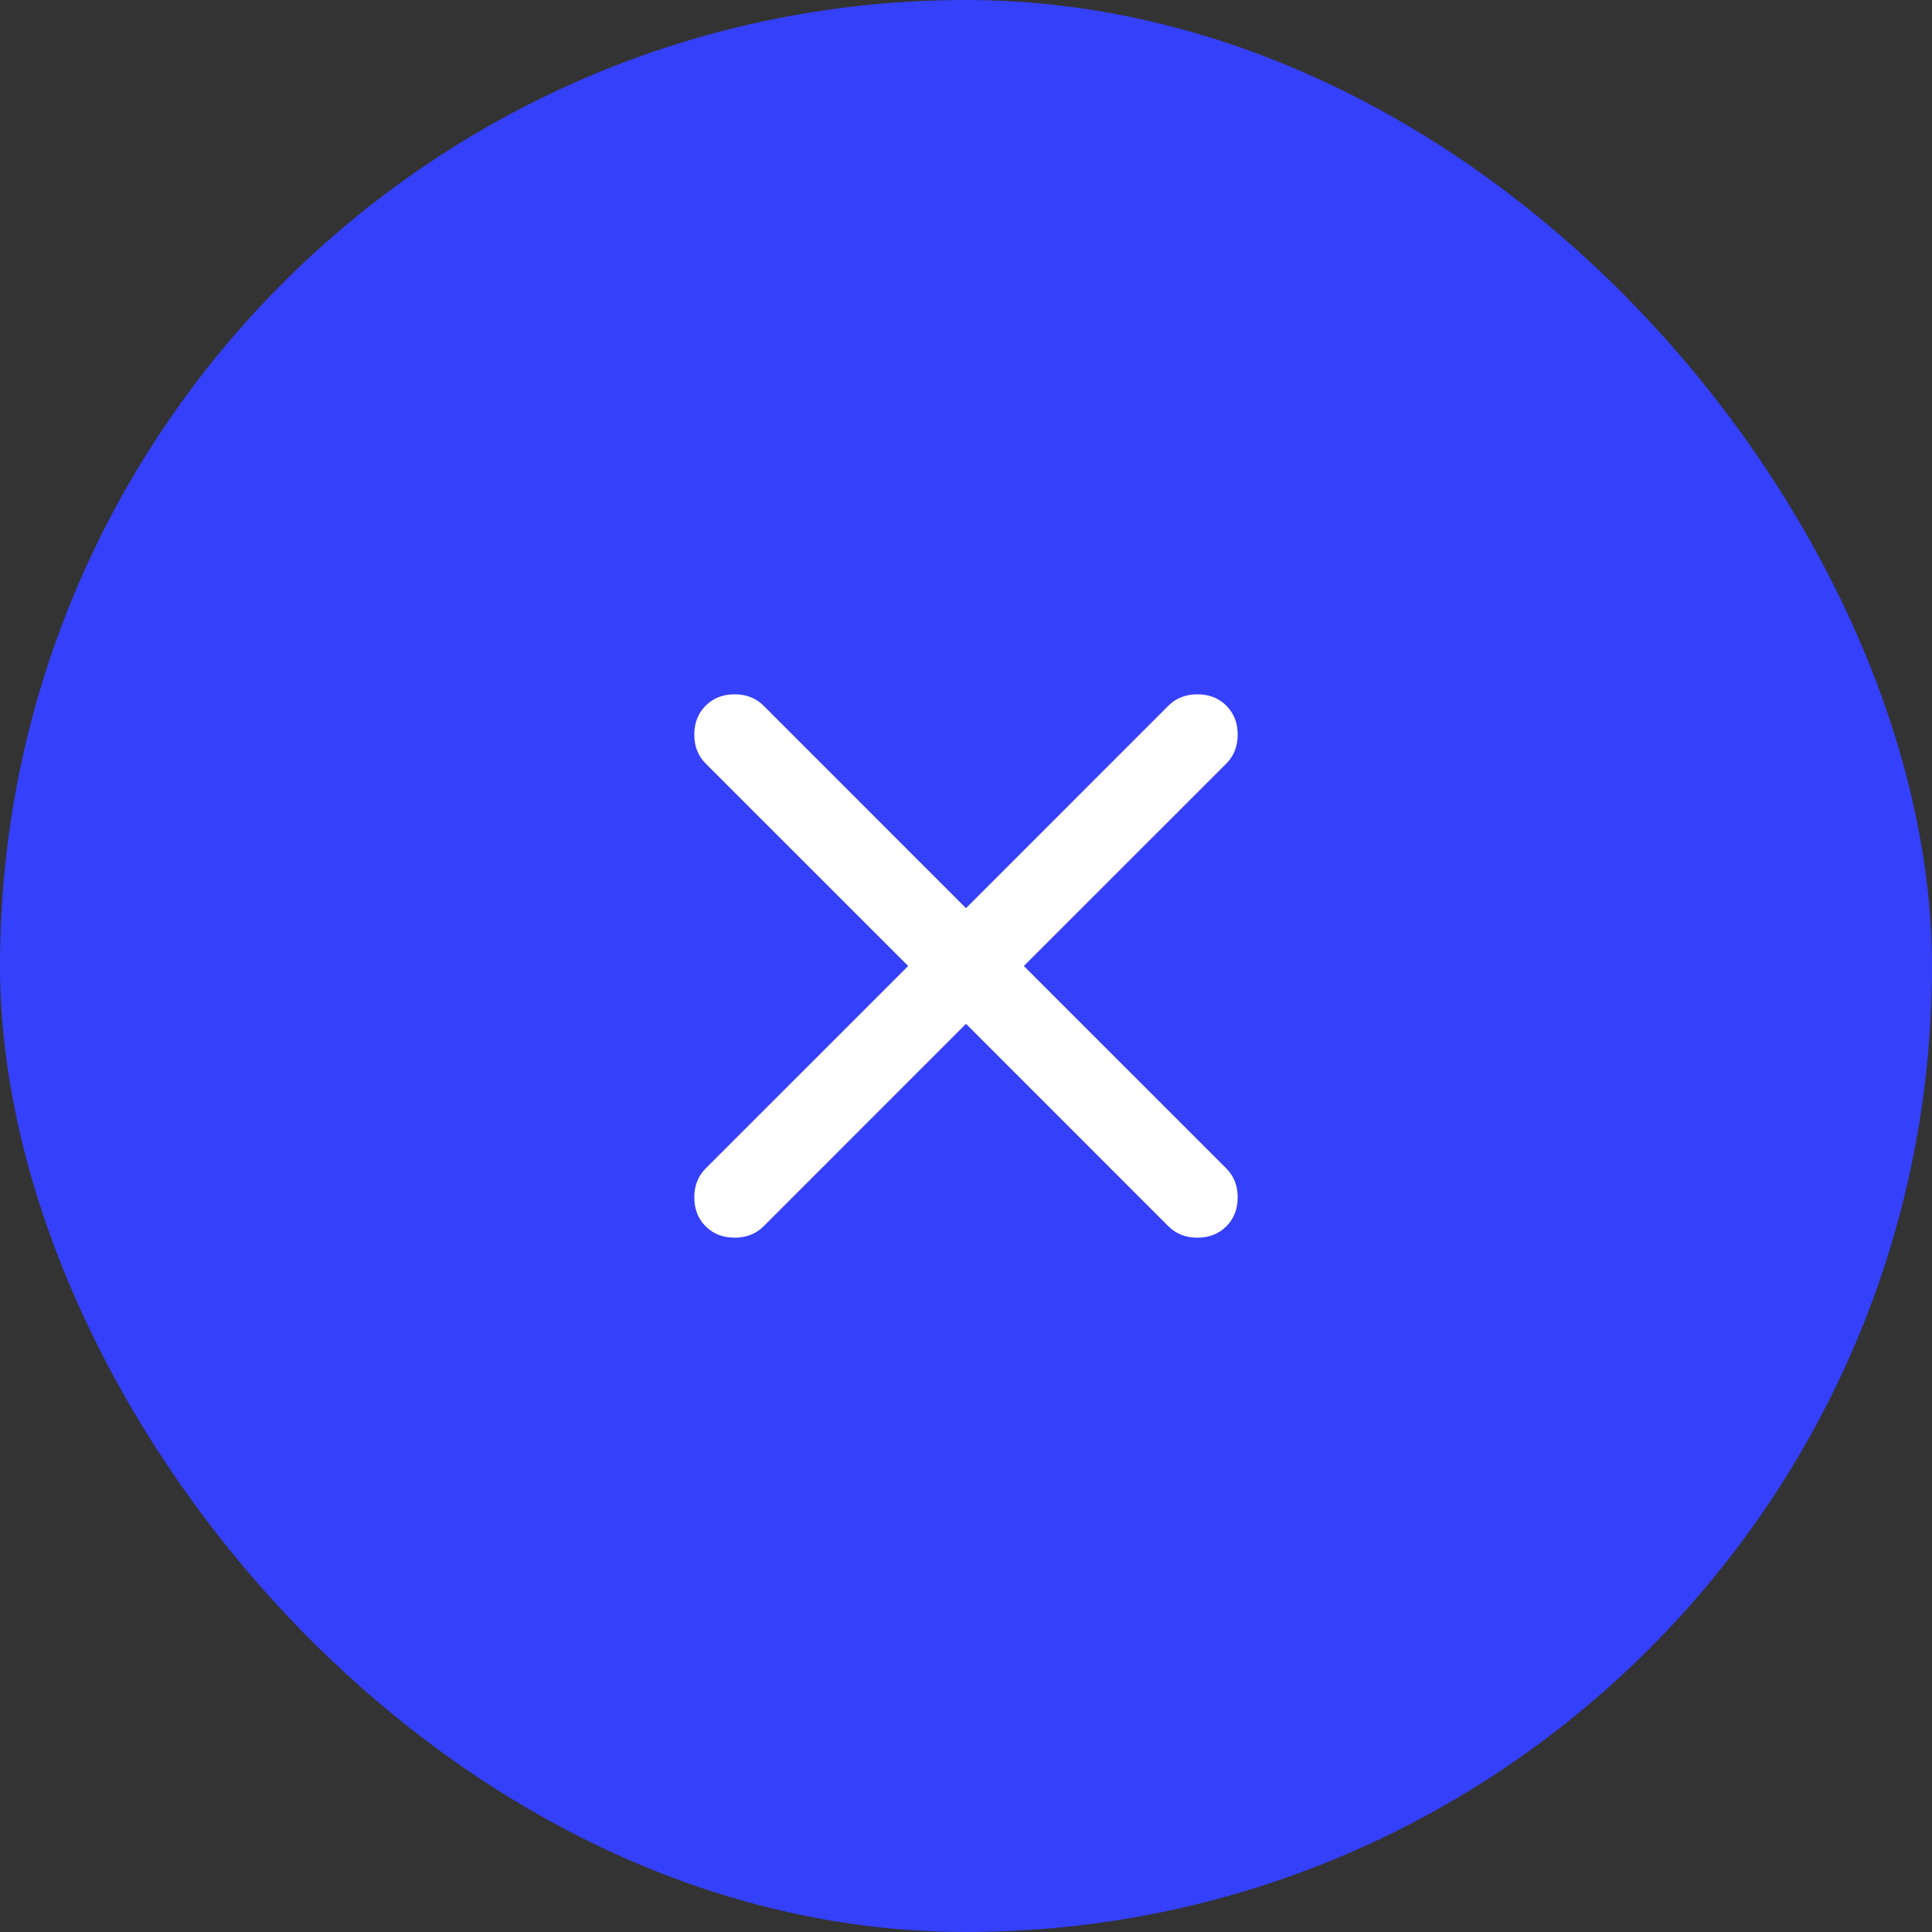 <?xml version="1.0" encoding="UTF-8"?> <svg xmlns="http://www.w3.org/2000/svg" width="64" height="64" viewBox="0 0 64 64" fill="none"><rect x="0" y="0" width="64" height="64" fill="#333333" stroke="none"/><rect width="64" height="64" rx="32" fill="#3540FA"></rect><path d="M32 33.916L25.293 40.624C25.042 40.874 24.722 41 24.335 41C23.947 41 23.627 40.874 23.376 40.624C23.125 40.373 23 40.053 23 39.665C23 39.278 23.125 38.958 23.376 38.707L30.084 32L23.376 25.293C23.125 25.042 23 24.722 23 24.335C23 23.947 23.125 23.627 23.376 23.376C23.627 23.125 23.947 23 24.335 23C24.722 23 25.042 23.125 25.293 23.376L32 30.084L38.707 23.376C38.958 23.125 39.278 23 39.665 23C40.053 23 40.373 23.125 40.624 23.376C40.874 23.627 41 23.947 41 24.335C41 24.722 40.874 25.042 40.624 25.293L33.916 32L40.624 38.707C40.874 38.958 41 39.278 41 39.665C41 40.053 40.874 40.373 40.624 40.624C40.373 40.874 40.053 41 39.665 41C39.278 41 38.958 40.874 38.707 40.624L32 33.916Z" fill="white"></path></svg> 